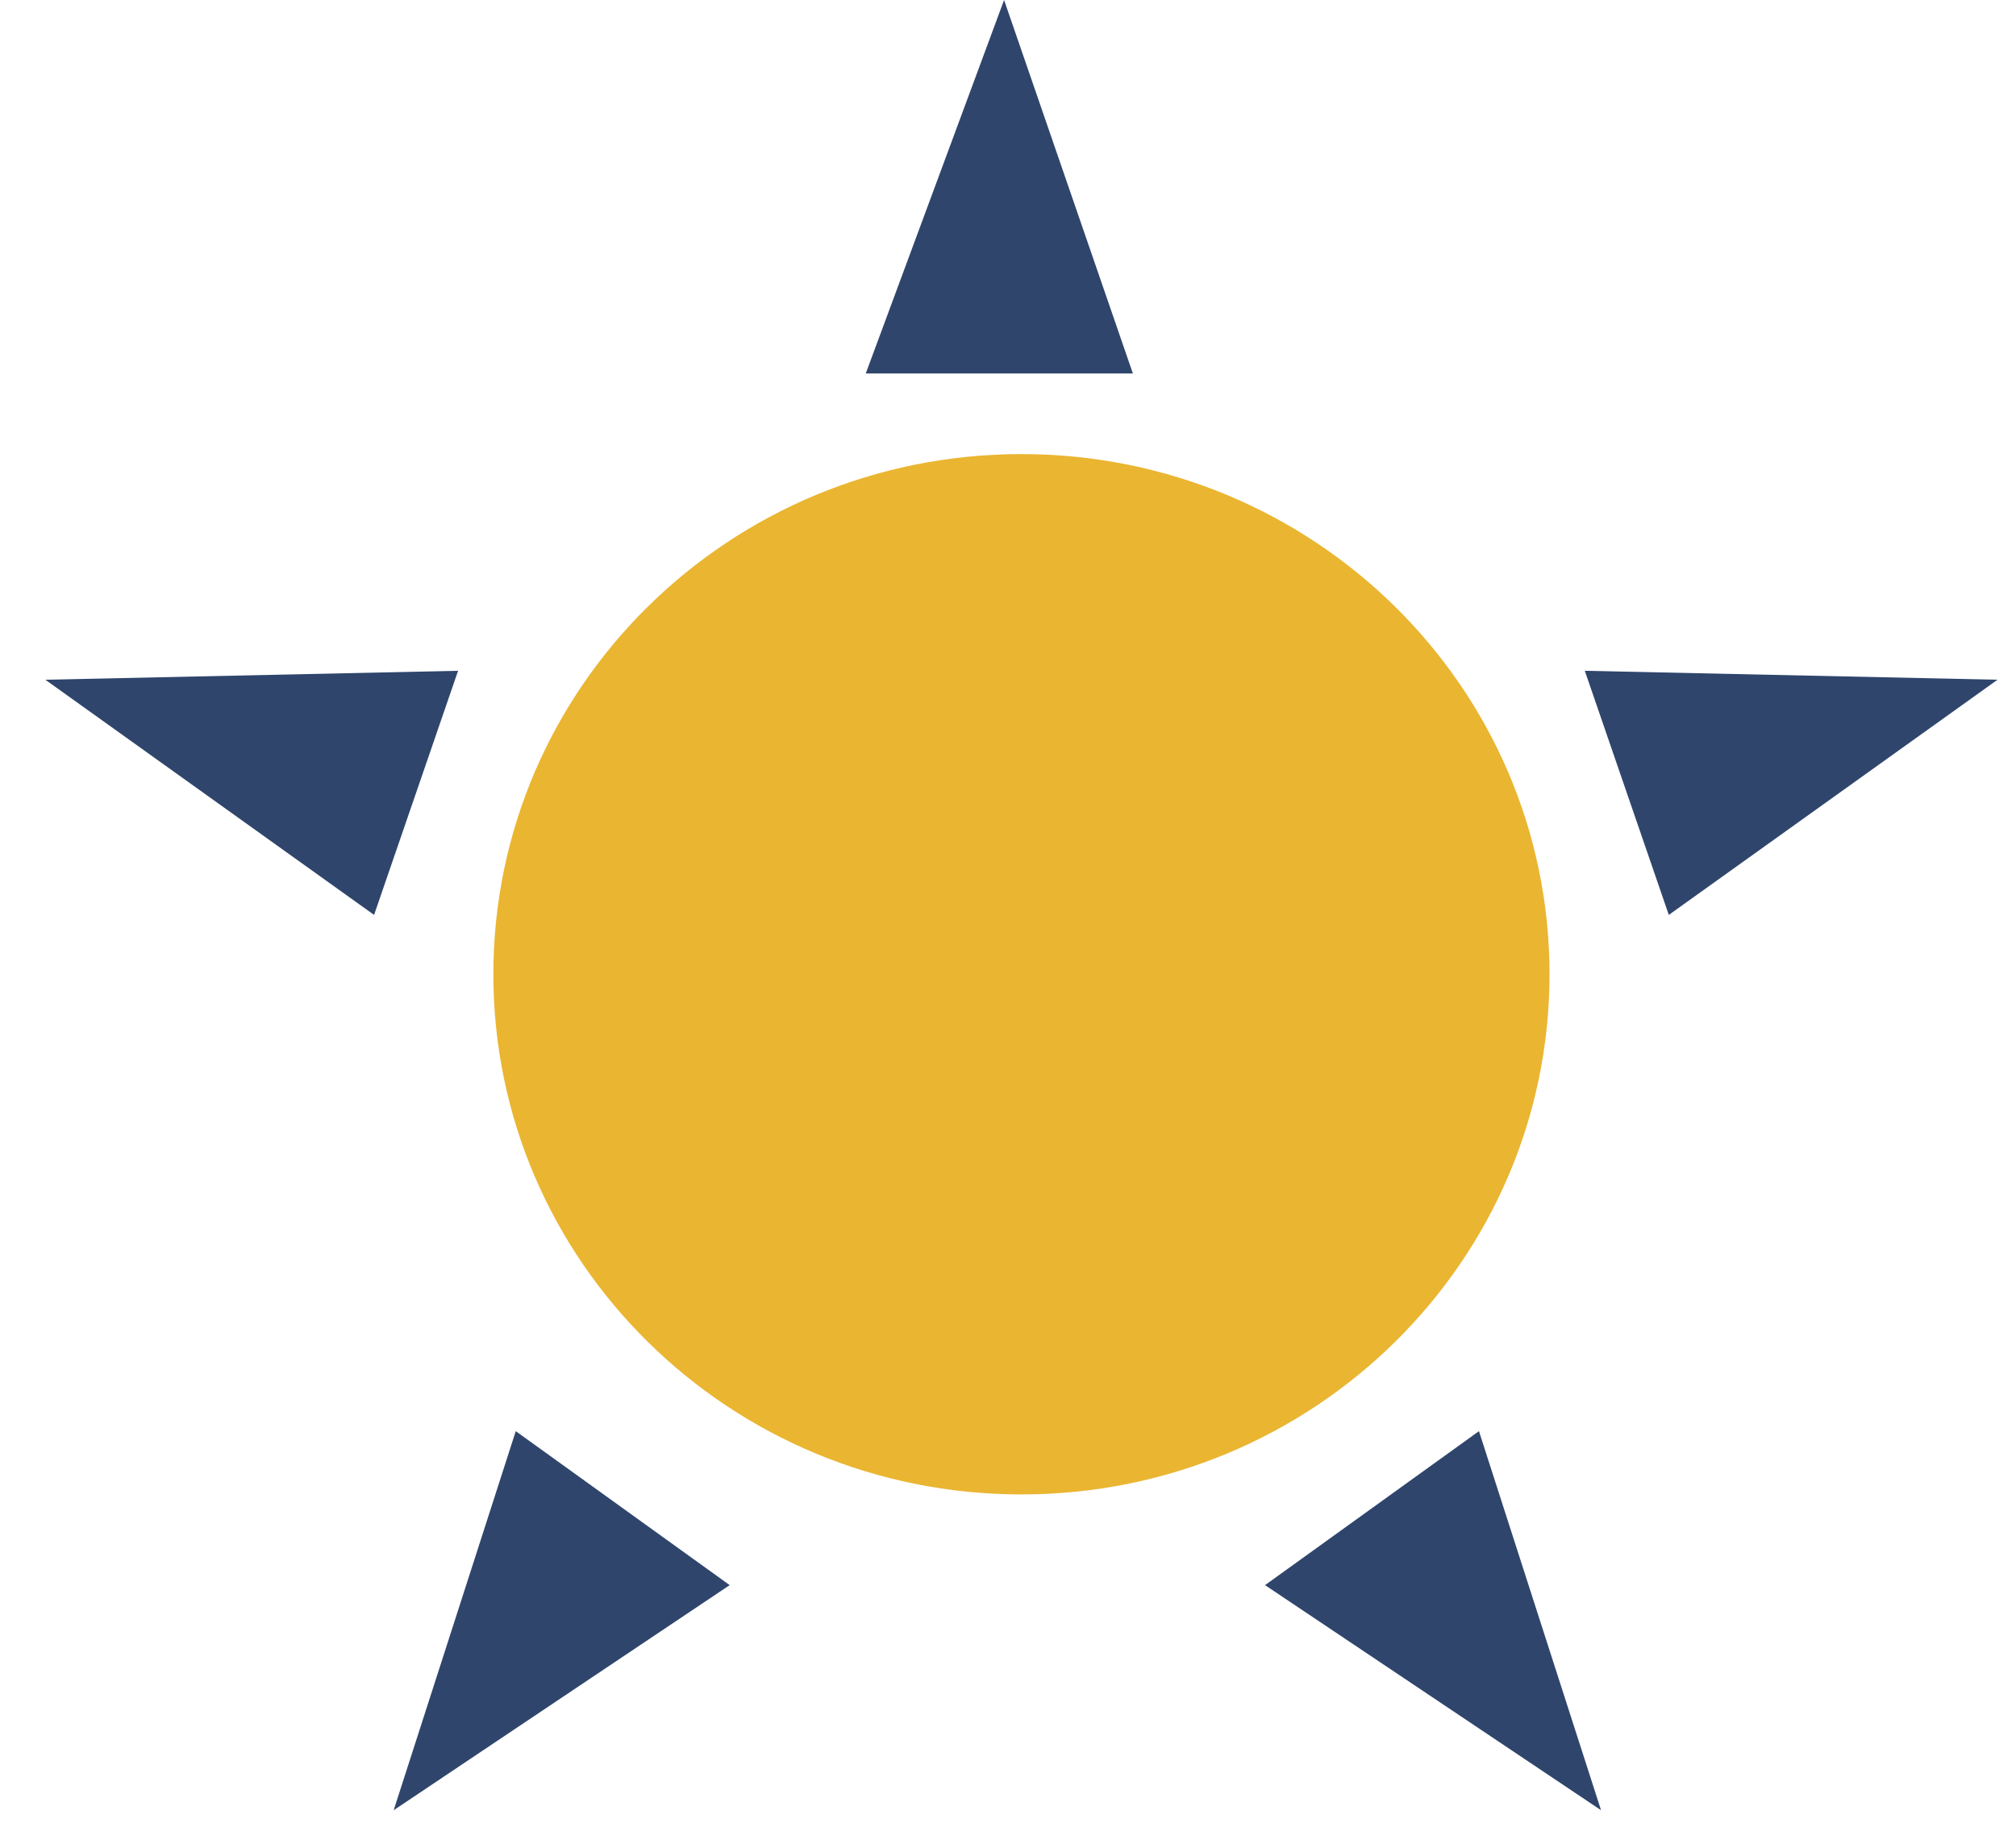<svg width="36" height="33" viewBox="0 0 36 33" fill="none" xmlns="http://www.w3.org/2000/svg">
<path d="M27.67 17.4C27.67 22.53 23.45 26.69 18.24 26.69C13.03 26.69 8.81 22.53 8.81 17.4C8.81 12.27 13.03 8.11 18.24 8.11C23.45 8.11 27.67 12.27 27.67 17.4Z" fill="#EAB531"/>
<path d="M26.41 25.56L28.59 32.33L22.59 28.31L26.41 25.56ZM9.21 25.56L7.03 32.33L13.03 28.31L9.21 25.56ZM8.18 11.98L0.81 12.14L6.68 16.34L8.18 11.98ZM28.3 11.98L35.67 12.14L29.8 16.34L28.3 11.98ZM15.46 6.67L17.93 0L20.23 6.67H15.46Z" fill="#2F456C"/>
</svg>
